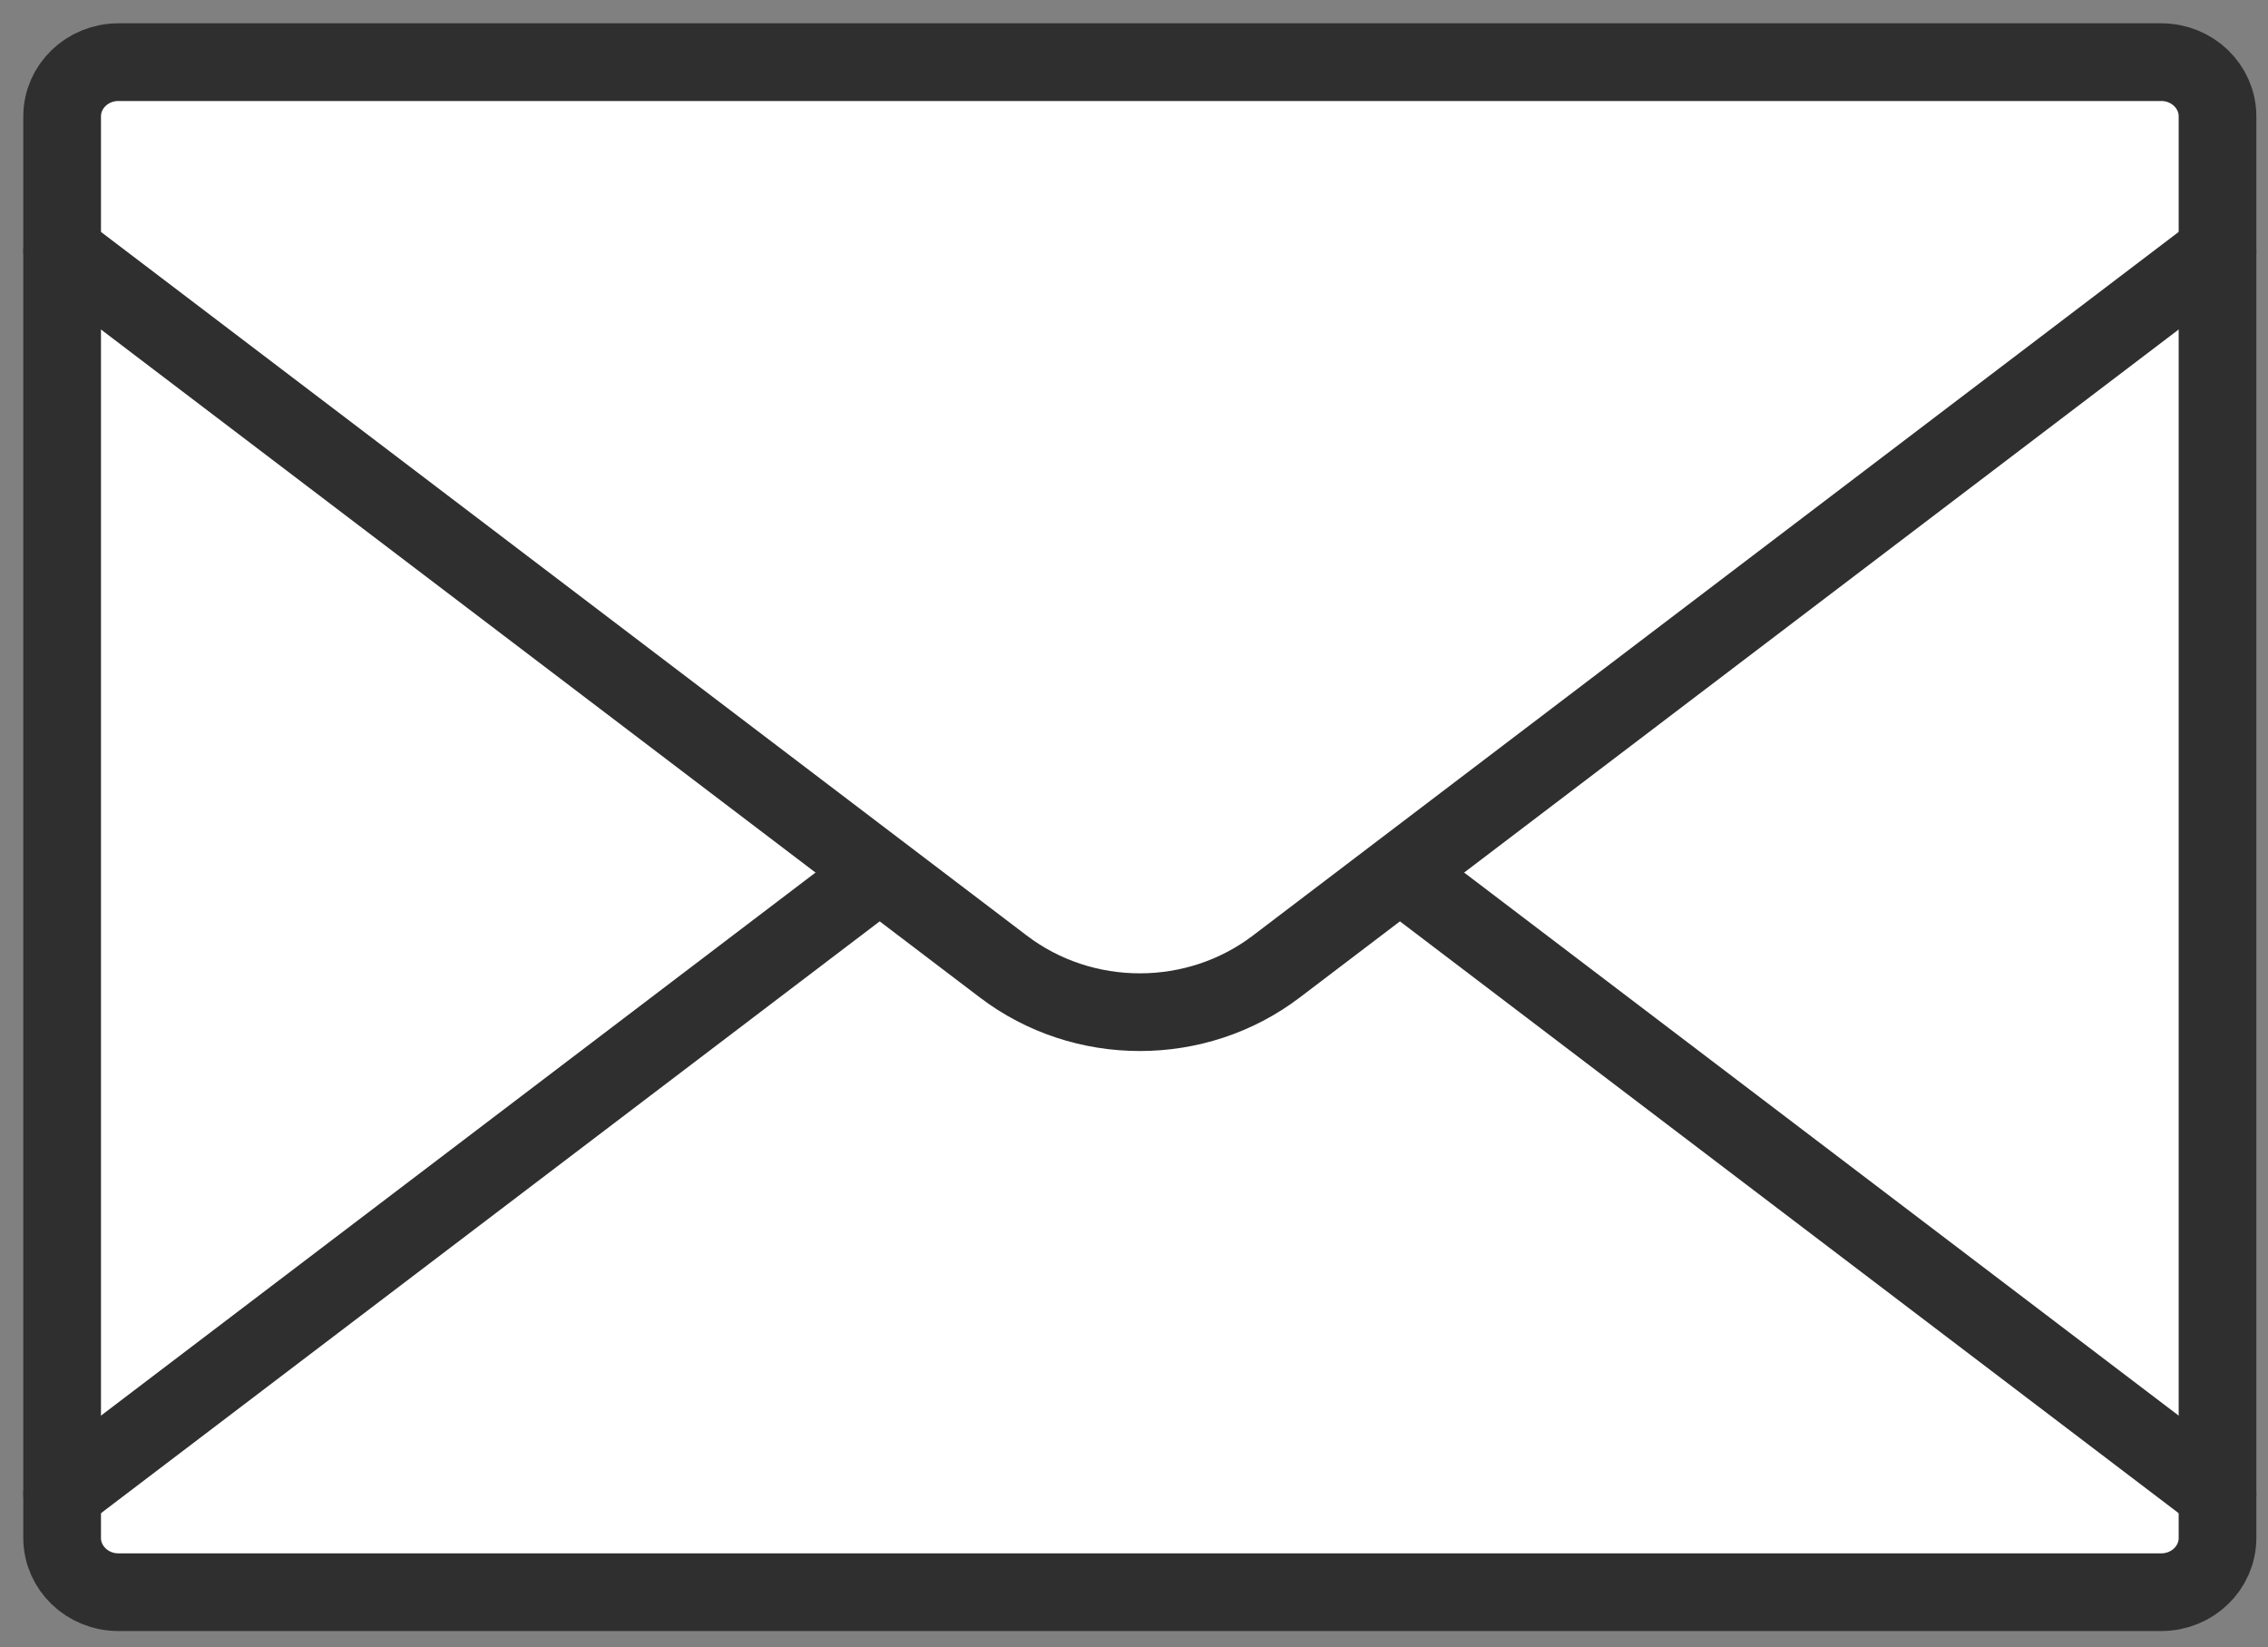 <svg width="73" height="53" viewBox="0 0 73 53" fill="none" xmlns="http://www.w3.org/2000/svg">
<rect x="0" y="0" width="73" height="53" fill="#808080" stroke="none"/>
<path d="M69.565 2H3.81C2.81 2 2 2.782 2 3.746V49.488C2 50.452 2.81 51.234 3.81 51.234H69.565C70.565 51.234 71.375 50.452 71.375 49.488V3.746C71.375 2.782 70.565 2 69.565 2Z" fill="white" stroke="#2F2F2F" stroke-width="2.5" stroke-linecap="round" stroke-linejoin="round"/>
<path d="M71.375 48.072L41.084 25.057C38.507 23.094 34.868 23.094 32.291 25.057L2 48.072" fill="white"/>
<path d="M71.375 48.072L41.084 25.057C38.507 23.094 34.868 23.094 32.291 25.057L2 48.072" stroke="#2F2F2F" stroke-width="2.5" stroke-linecap="round" stroke-linejoin="round"/>
<path d="M2 8.083L32.291 31.099C34.868 33.061 38.507 33.061 41.084 31.099L71.375 8.083" fill="white"/>
<path d="M2 8.083L32.291 31.099C34.868 33.061 38.507 33.061 41.084 31.099L71.375 8.083" stroke="#2F2F2F" stroke-width="2.5" stroke-linecap="round" stroke-linejoin="round"/>
</svg>
